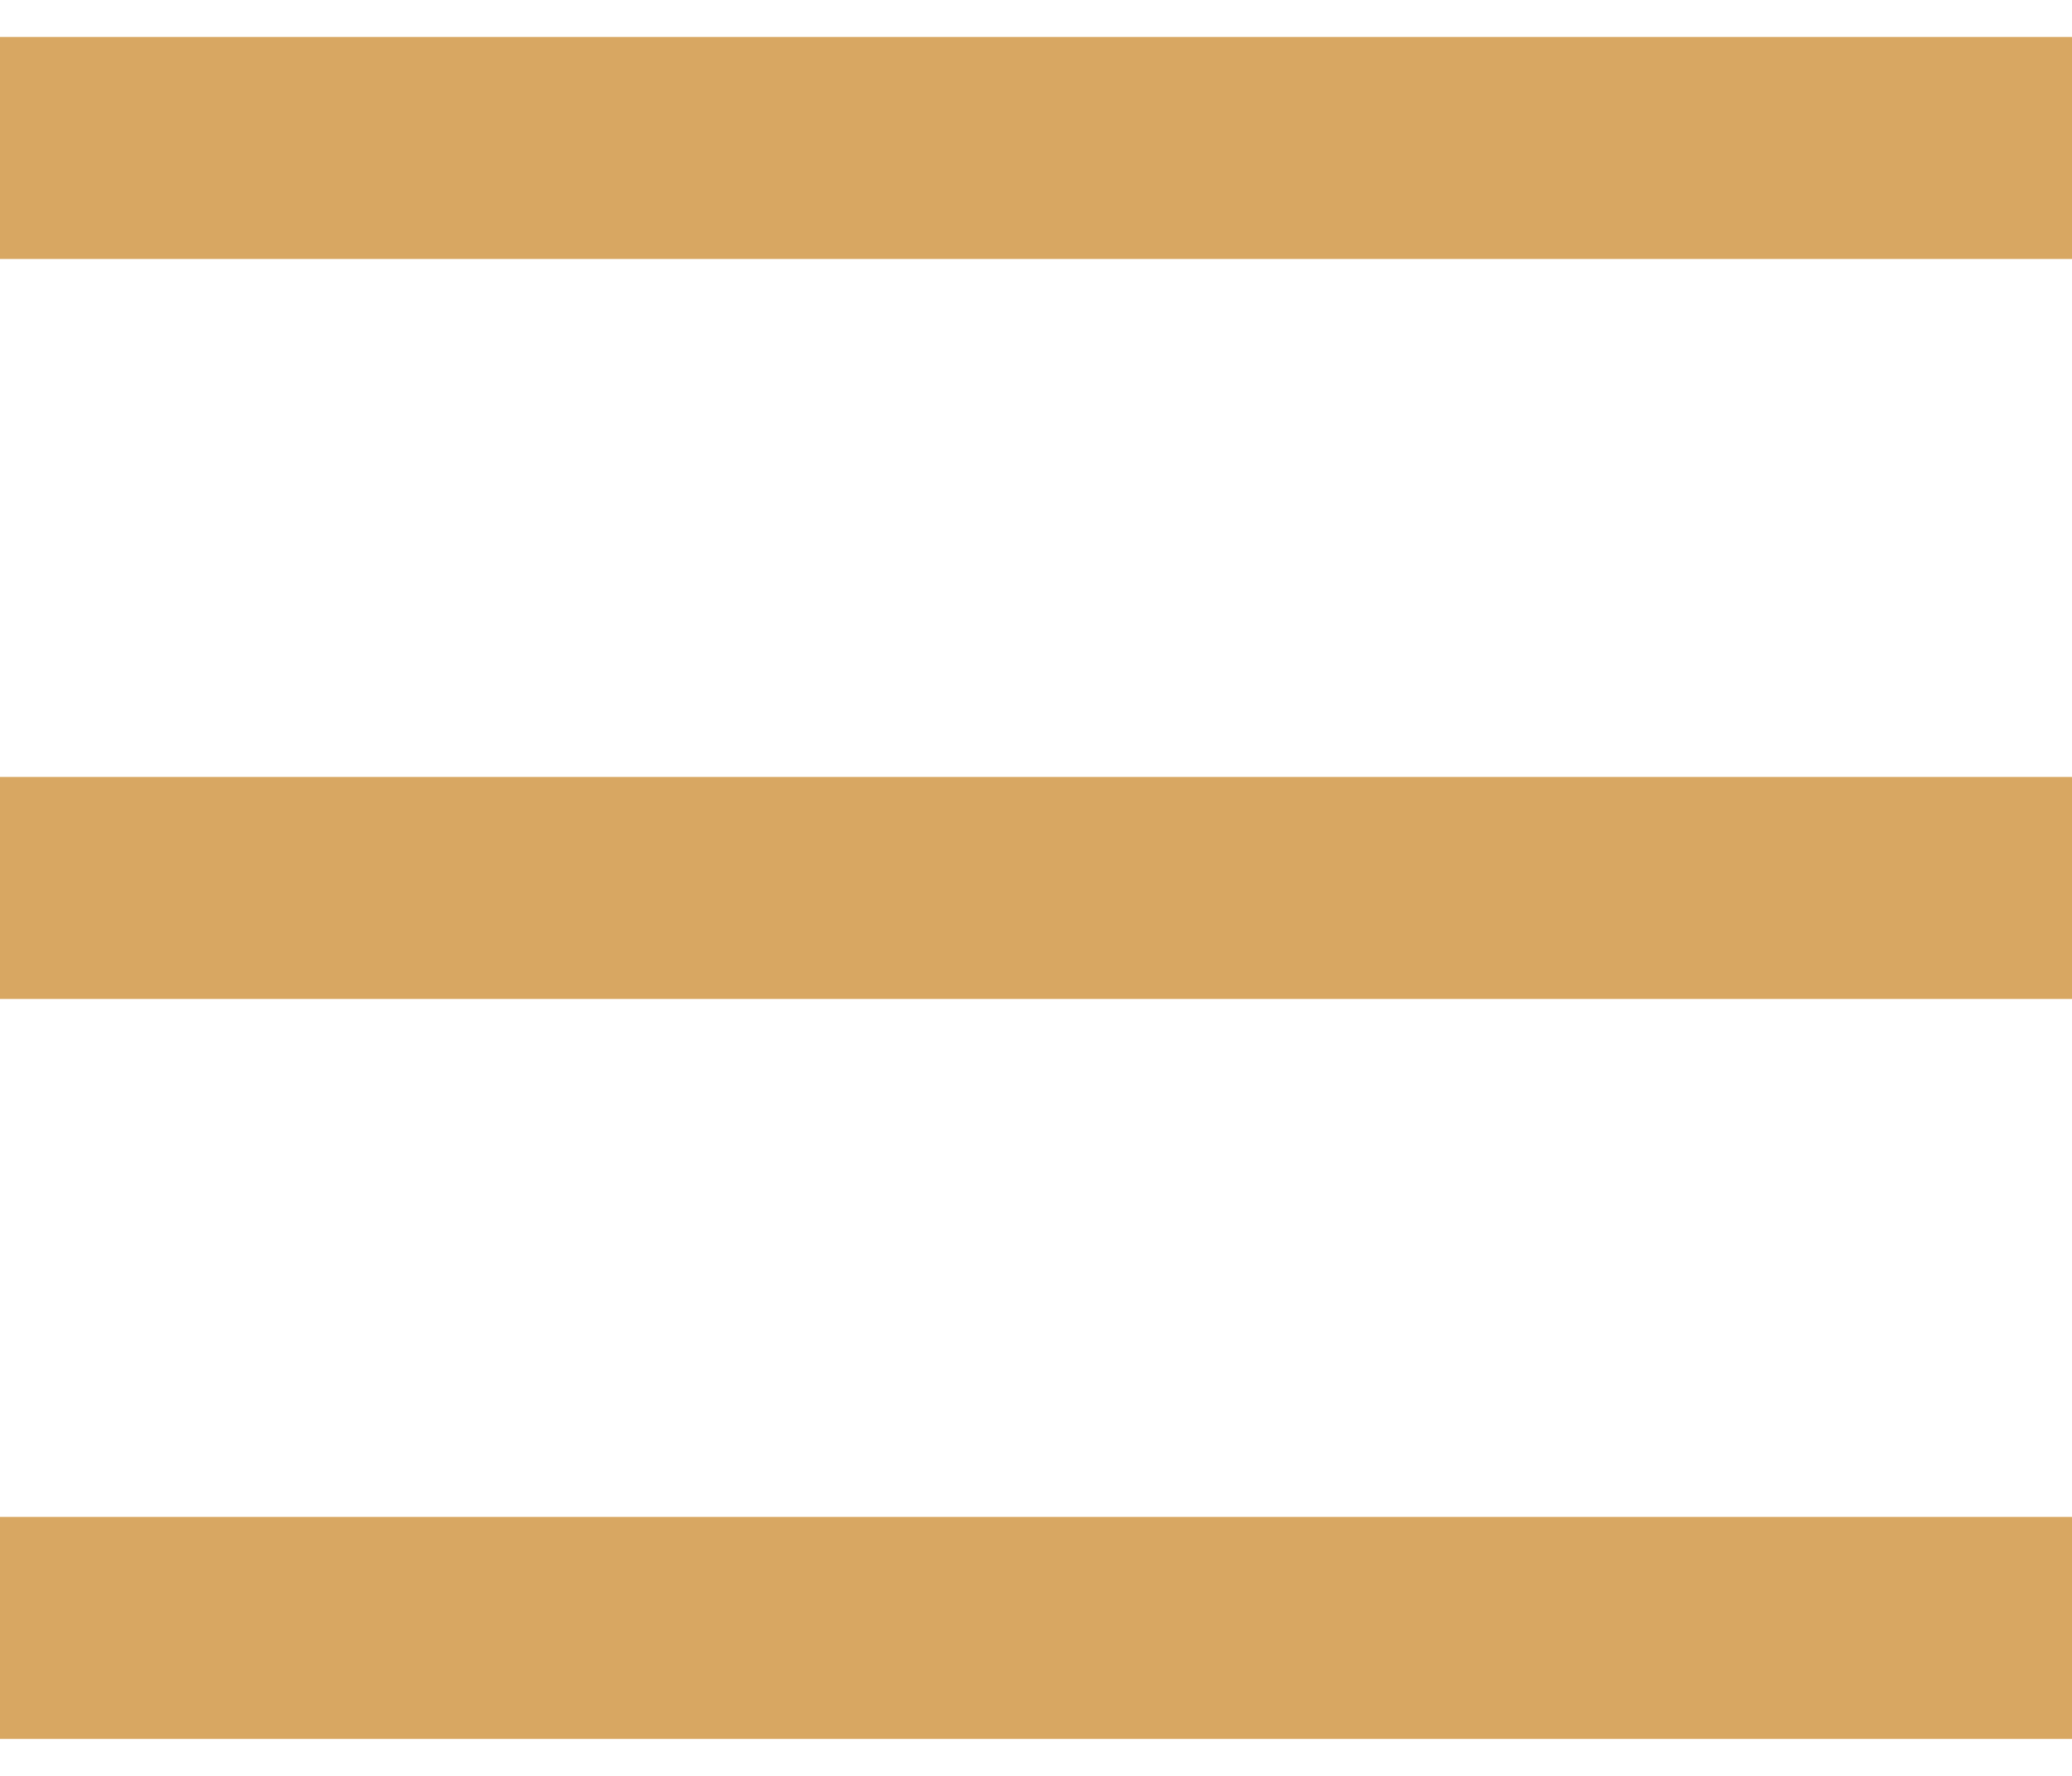<?xml version="1.0" encoding="UTF-8"?> <svg xmlns="http://www.w3.org/2000/svg" width="28" height="24" viewBox="0 0 28 24" fill="none"><path d="M0 2H28" stroke="#D8A762" stroke-width="3"></path><path d="M0 12H28" stroke="#D8A762" stroke-width="3"></path><path d="M0 22H28" stroke="#D8A762" stroke-width="3"></path></svg> 